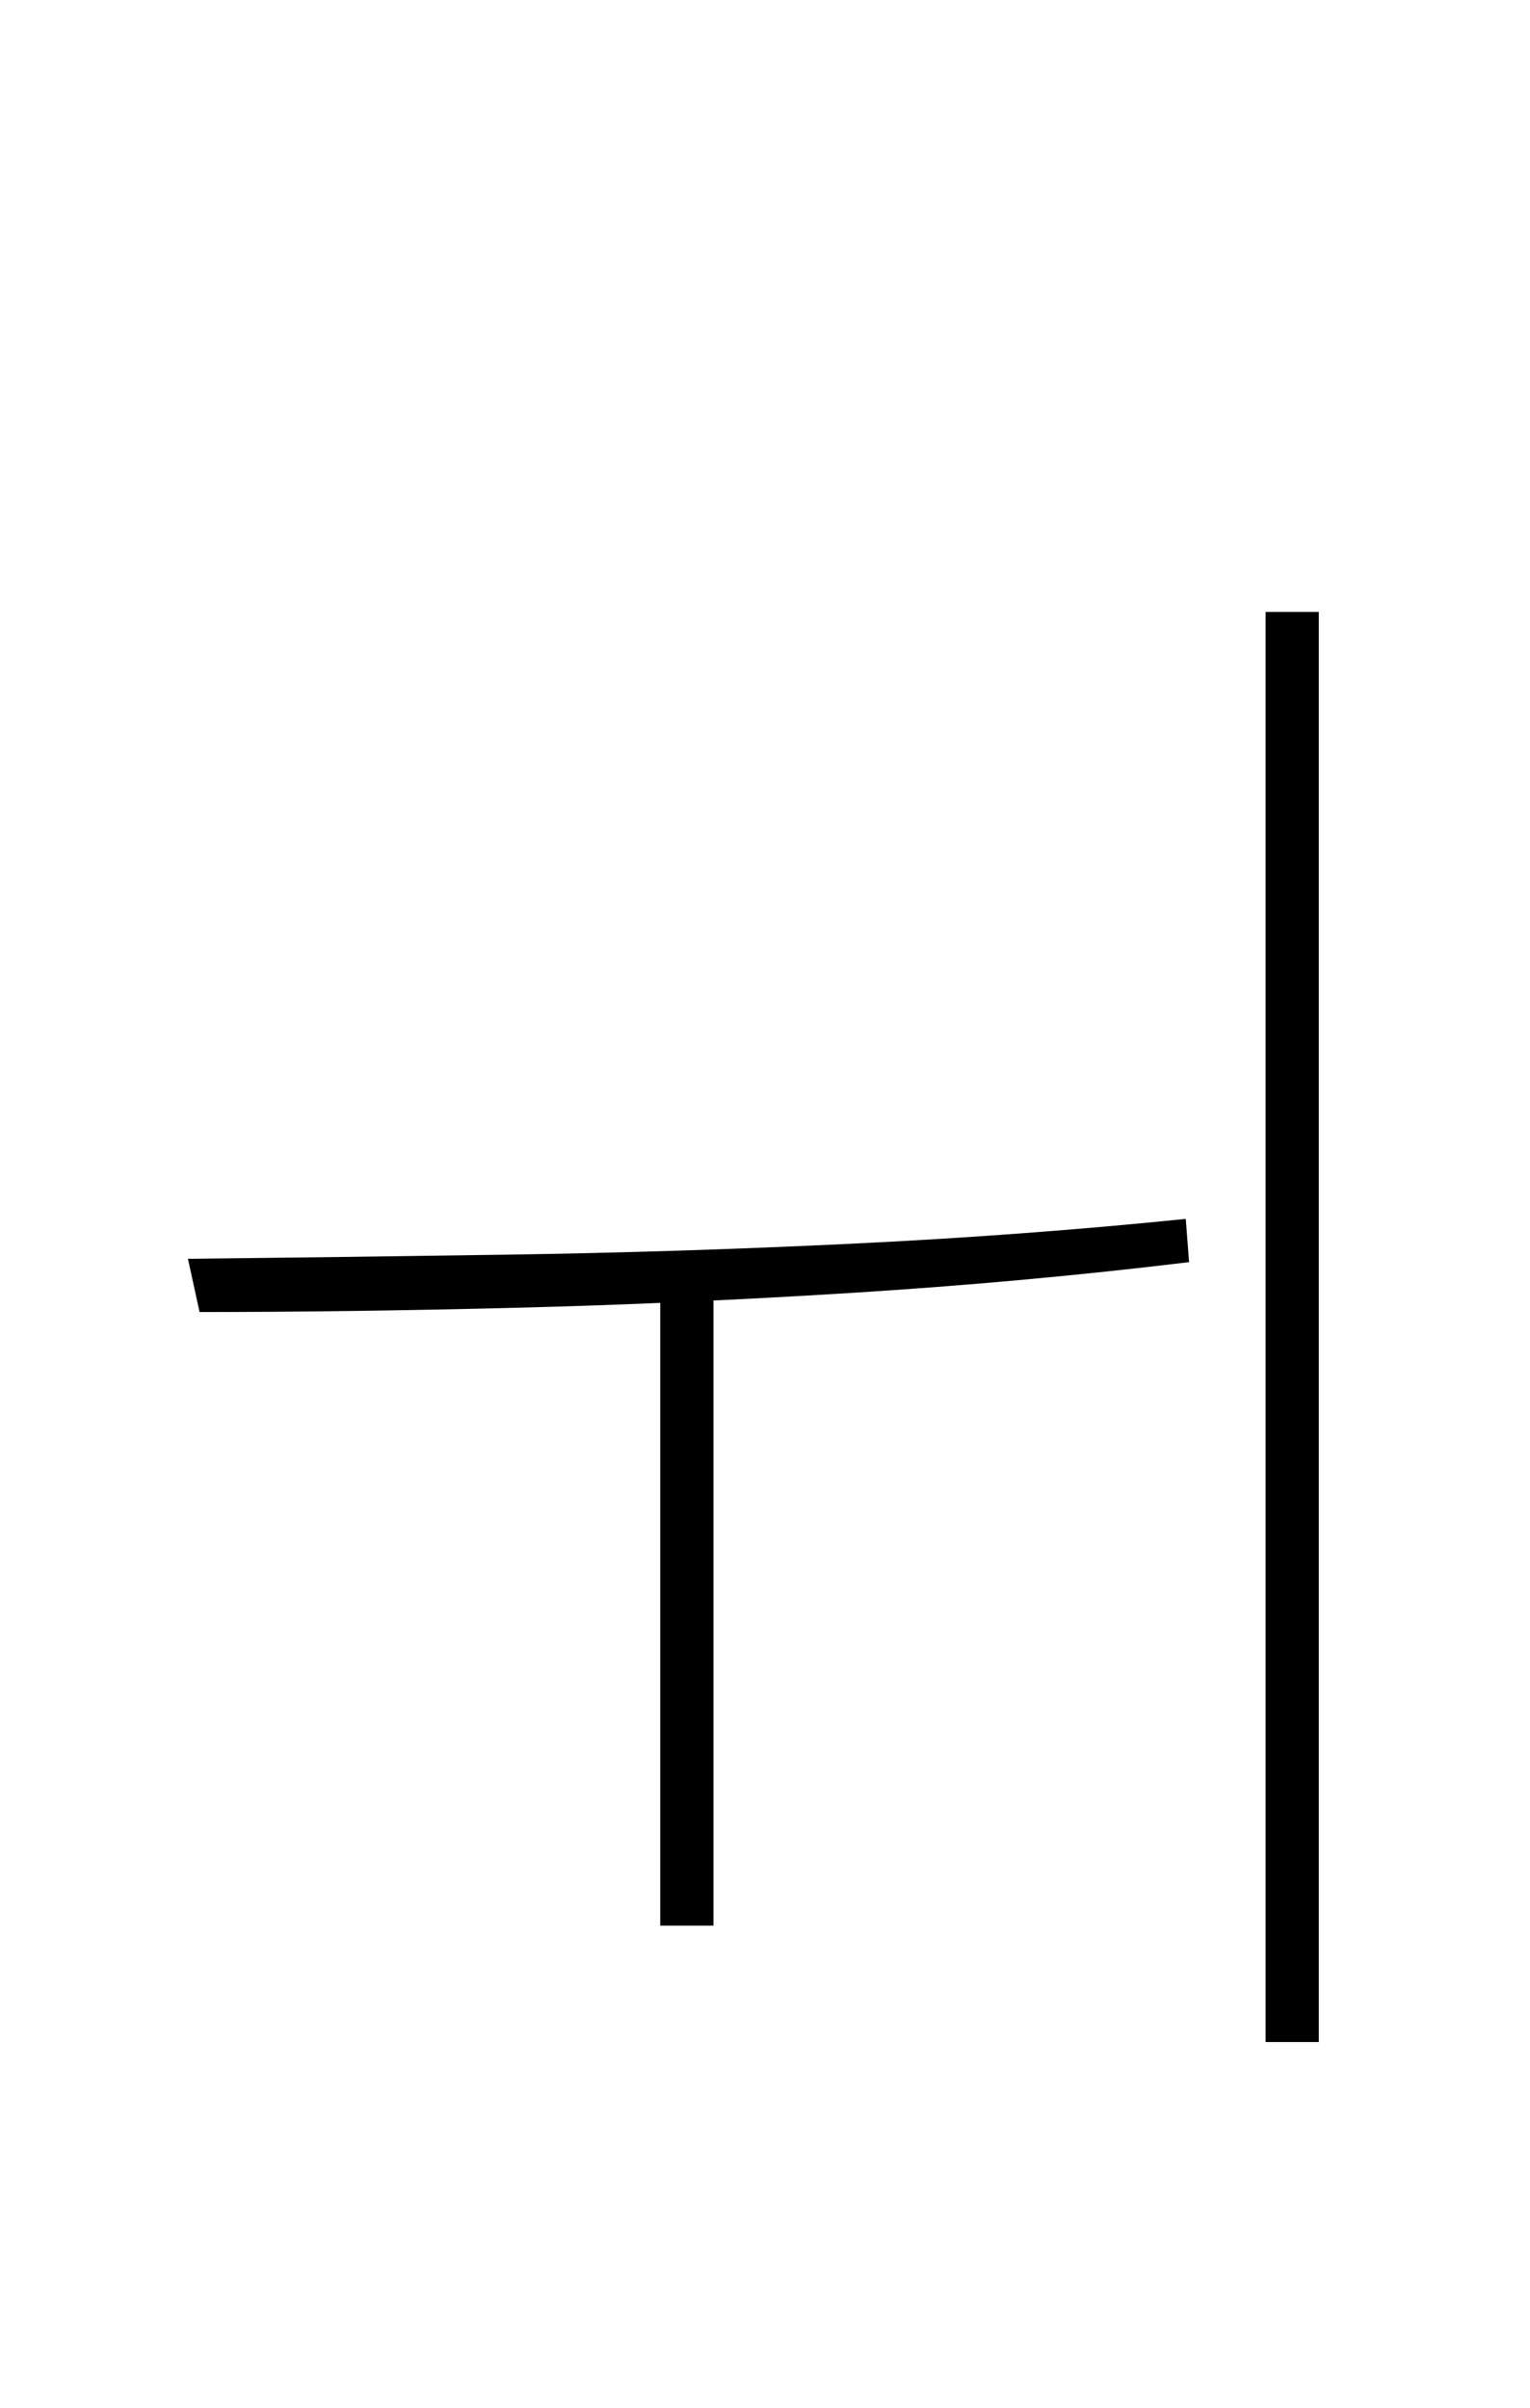 <?xml version="1.0" encoding="UTF-8" standalone="no"?>
<!DOCTYPE svg PUBLIC "-//W3C//DTD SVG 1.1//EN" "http://www.w3.org/Graphics/SVG/1.1/DTD/svg11.dtd">
 <svg xmlns="http://www.w3.org/2000/svg" xmlns:xlink="http://www.w3.org/1999/xlink" width="184" height="289.6"><path fill="black" d="M79.40 231.60L79.40 154.60L85.80 154.60L85.80 231.60L79.40 231.60ZM152.20 245.60L152.20 73.60L158.60 73.60L158.60 245.60L152.20 245.60ZM24 157.80L24 157.80L22.60 151.40Q40.60 151.20 60.90 150.90Q81.20 150.60 102.10 149.60Q123 148.60 142.60 146.60L142.60 146.60L143 151.80Q123.20 154.20 102.40 155.50Q81.60 156.80 61.60 157.30Q41.60 157.80 24 157.80Z"/></svg>